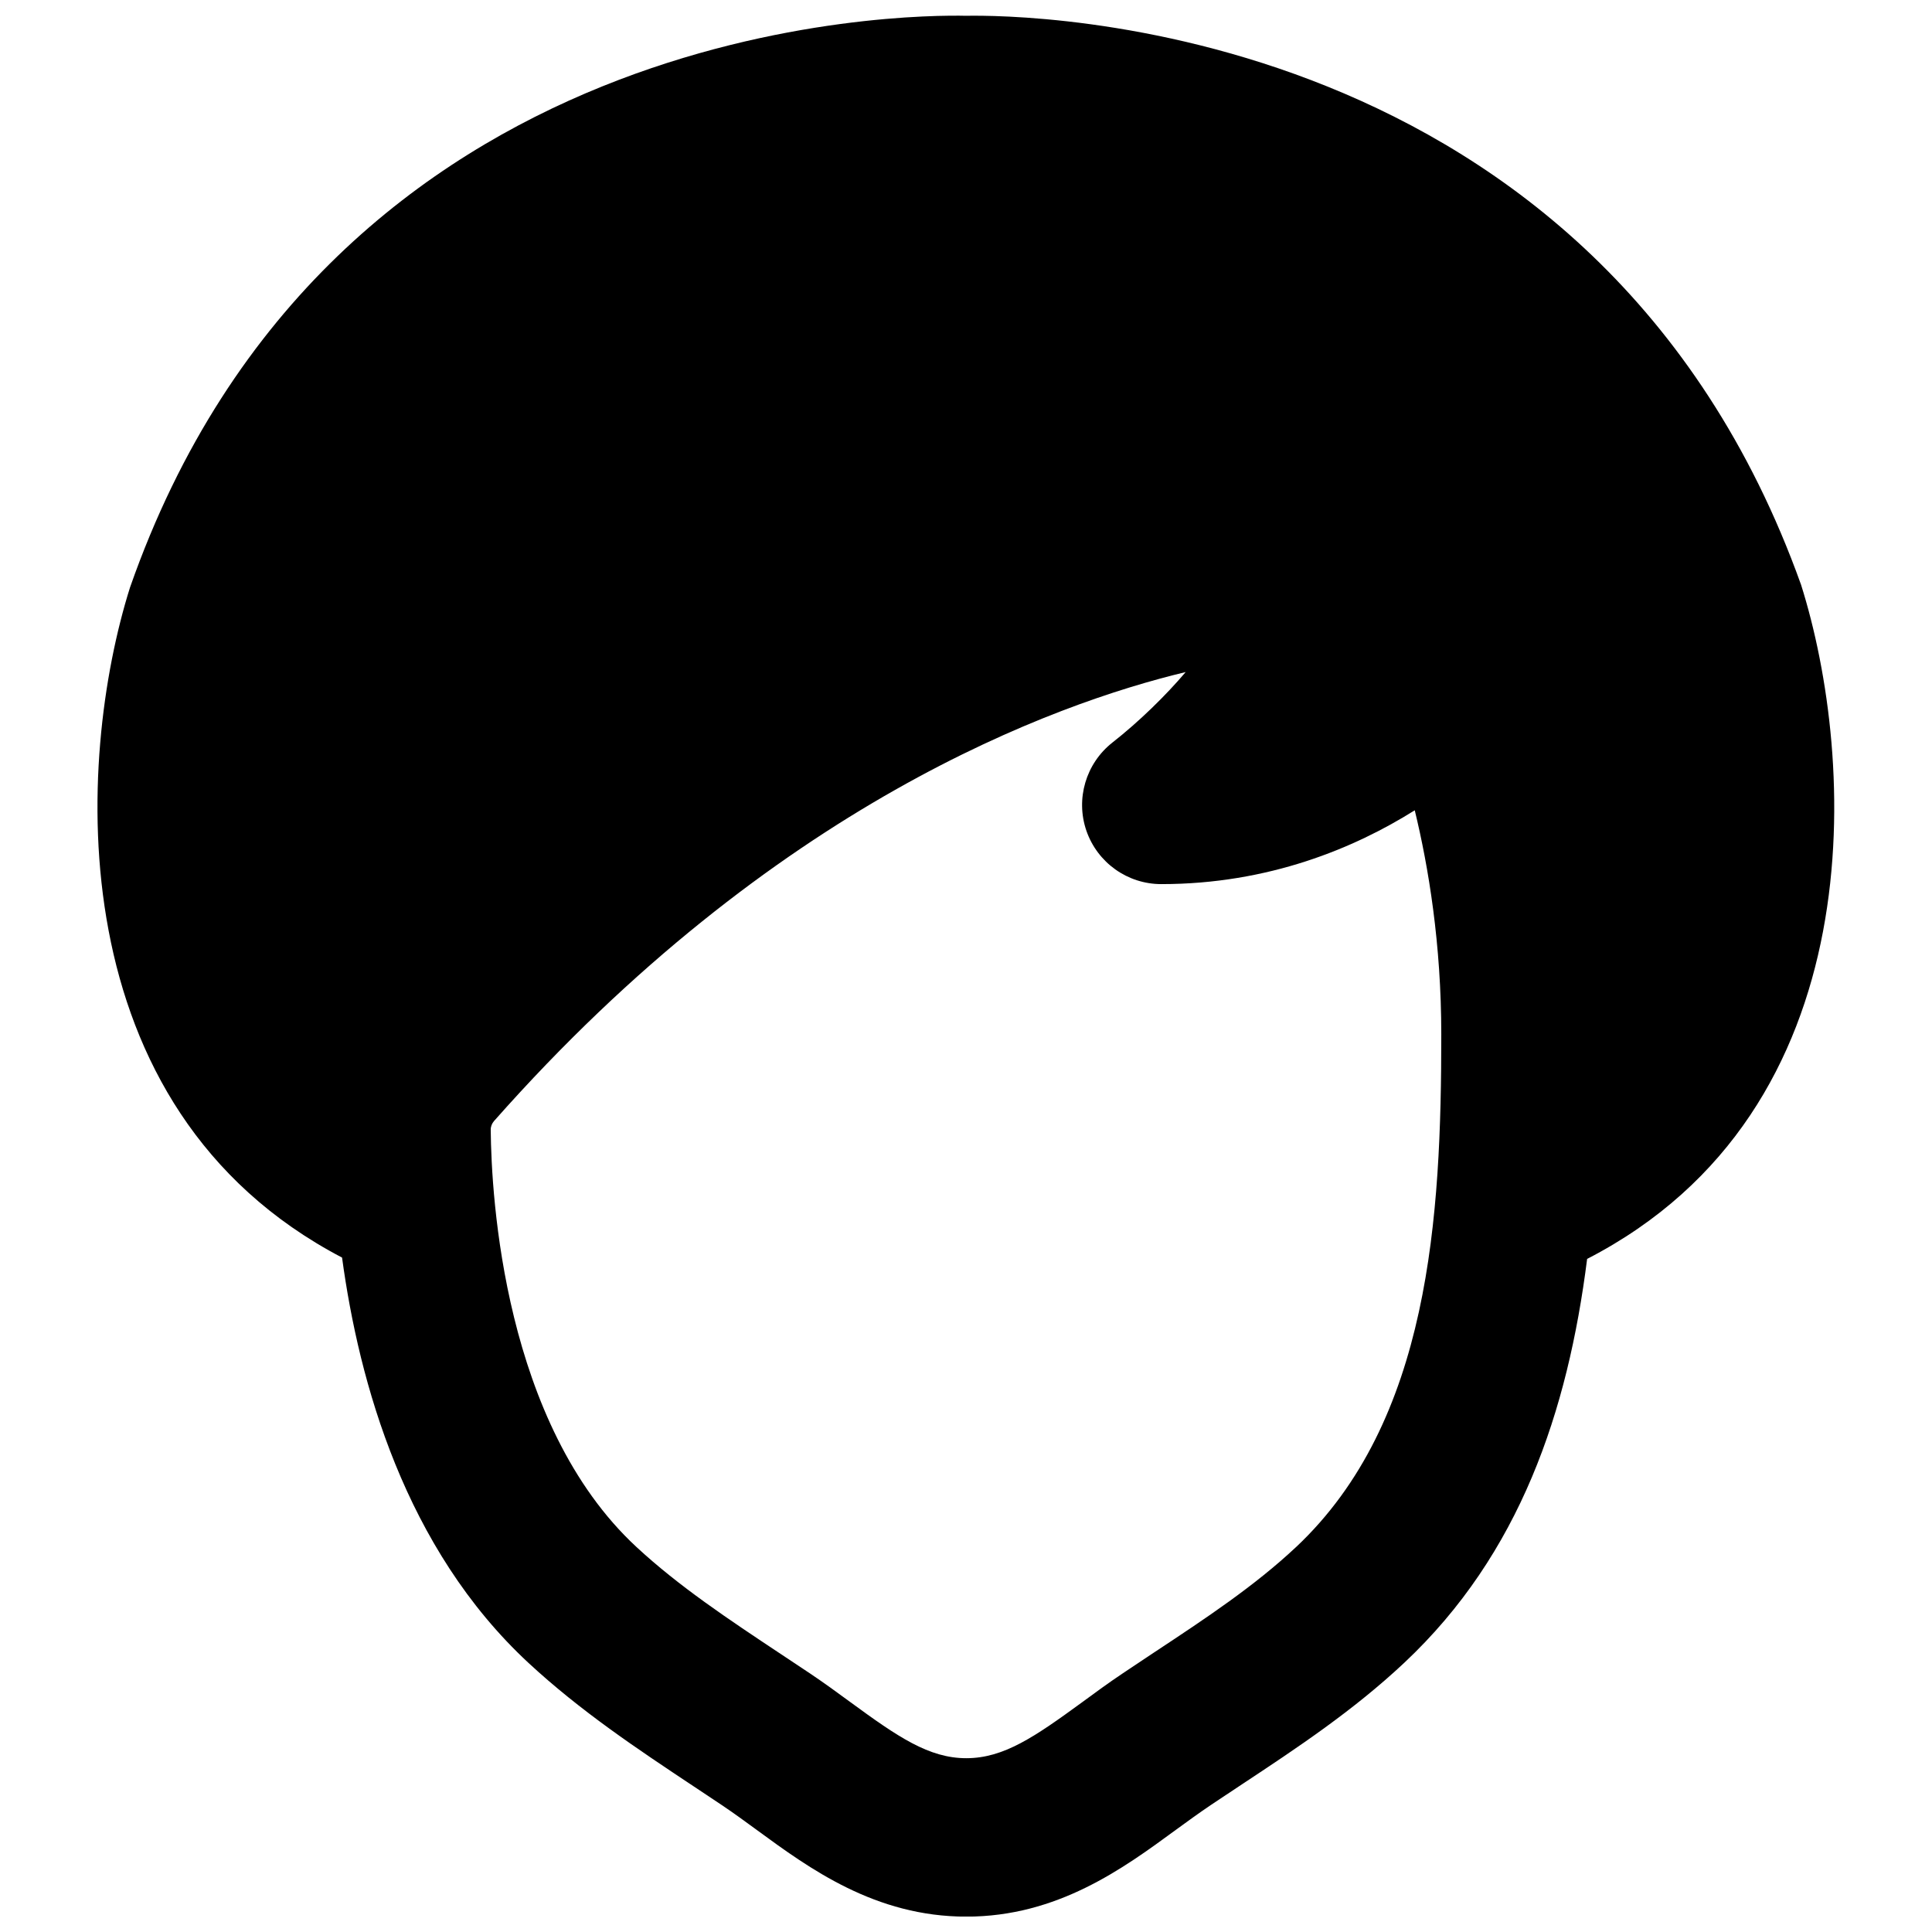 <?xml version="1.0" encoding="UTF-8"?>
<!-- Uploaded to: ICON Repo, www.iconrepo.com, Generator: ICON Repo Mixer Tools -->
<svg width="800px" height="800px" version="1.1" viewBox="144 144 512 512" xmlns="http://www.w3.org/2000/svg">
 <defs>
  <clipPath id="a">
   <path d="m169 148.09h462v503.81h-462z"/>
  </clipPath>
 </defs>
 <g clip-path="url(#a)">
  <path d="m487.43 554.02c-10.938 10.266-23.824 18.809-37.492 27.836l-8.5 5.668c-3.613 2.414-7.137 4.996-10.645 7.578-12.594 9.195-20.801 14.84-30.711 14.84-9.906 0-18.137-5.644-30.73-14.863-3.508-2.582-7.035-5.141-10.625-7.555l-7.766-5.164c-13.918-9.238-27.059-17.969-38.332-28.426-35.121-32.578-38.414-92.785-38.582-110.48-0.023-0.883 0.312-1.719 0.879-2.371 74.082-83.801 148.33-110.59 183.29-118.98-5.188 6.129-12.344 13.141-19.418 18.684-7.035 5.543-9.805 14.926-6.887 23.387 2.938 8.457 10.895 14.125 19.836 14.125 28.508 0 51.242-9.57 67.176-19.562 3.633 14.945 7.031 35.352 7.031 59.406 0 48.242-2.981 102.5-38.52 135.88m133.85-255.1c-53.992-150.64-206.69-151-221.26-150.74-14.84-0.336-168.46-0.254-221.57 151.5-14.297 45.32-19.566 137.94 56.195 177.59 4.492 33.082 16.645 77.039 49.434 107.44 13.773 12.762 28.949 22.859 43.645 32.621l7.598 5.059c3.129 2.098 6.195 4.344 9.238 6.57 13.98 10.242 31.383 22.965 55.523 22.965 24.121 0 41.523-12.723 55.48-22.965 3.066-2.227 6.133-4.473 9.281-6.59l8.27-5.5c14.527-9.594 29.535-19.547 43.055-32.246 30.668-28.801 43.328-66.672 48.43-107 76.535-39.422 71.289-132.52 56.68-178.71" fill-rule="evenodd"/>
 </g>
</svg>
